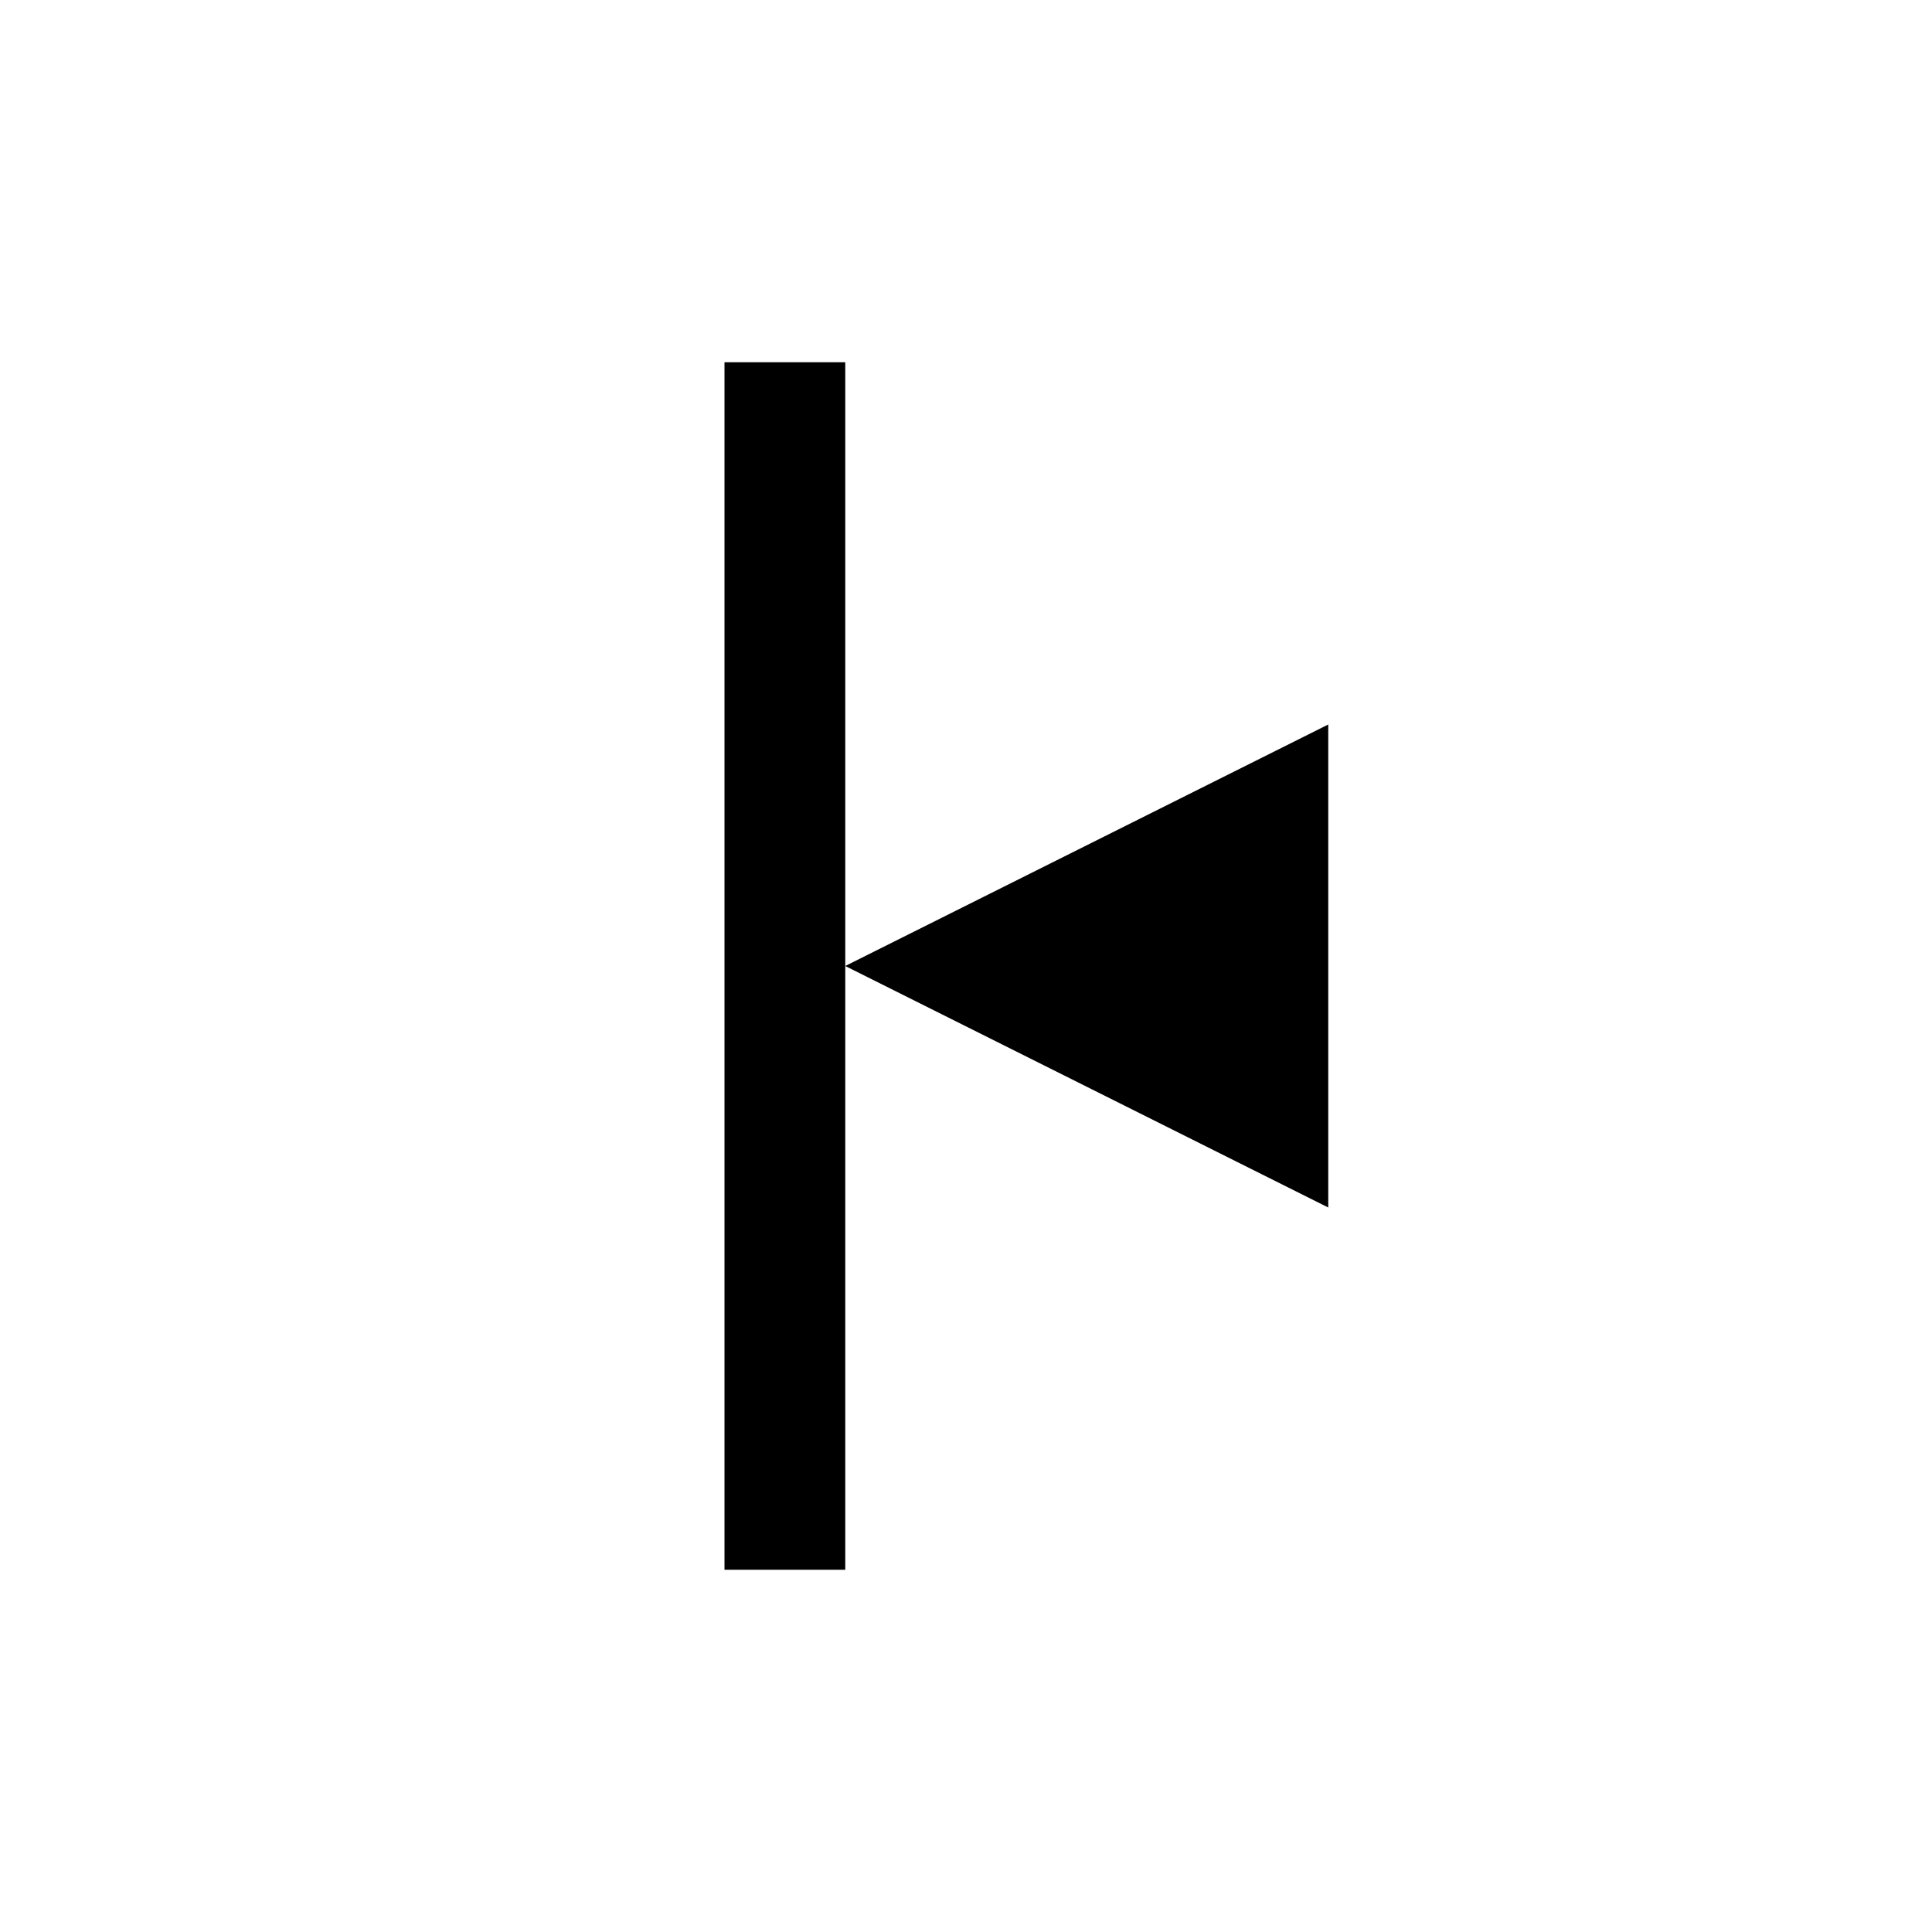 <?xml version="1.0" encoding="UTF-8" standalone="no"?>
<!-- Generated by IcoMoon.io -->

<svg
   xmlns:dc="http://purl.org/dc/elements/1.1/"
   xmlns:cc="http://creativecommons.org/ns#"
   xmlns:rdf="http://www.w3.org/1999/02/22-rdf-syntax-ns#"
   xmlns:svg="http://www.w3.org/2000/svg"
   xmlns="http://www.w3.org/2000/svg"
   xmlns:sodipodi="http://sodipodi.sourceforge.net/DTD/sodipodi-0.dtd"
   xmlns:inkscape="http://www.inkscape.org/namespaces/inkscape"
   version="1.1"
   width="16"
   height="16"
   viewBox="0 0 16 16"
   id="svg7"
   sodipodi:docname="option.svg"
   inkscape:version="0.92.3 (2405546, 2018-03-11)">
  <defs
     id="defs11" />
  <sodipodi:namedview
     pagecolor="#ffffff"
     bordercolor="#666666"
     borderopacity="1"
     objecttolerance="10"
     gridtolerance="10"
     guidetolerance="10"
     inkscape:pageopacity="0"
     inkscape:pageshadow="2"
     inkscape:window-width="794"
     inkscape:window-height="480"
     id="namedview9"
     showgrid="true"
     inkscape:zoom="59"
     inkscape:cx="2.982699"
     inkscape:cy="6.7796507"
     inkscape:window-x="1164"
     inkscape:window-y="688"
     inkscape:window-maximized="0"
     inkscape:current-layer="svg7"
     inkscape:snap-bbox="true"
     inkscape:bbox-nodes="true"
     inkscape:snap-intersection-paths="true"
     inkscape:lockguides="true">
    <inkscape:grid
       type="xygrid"
       id="grid824" />
  </sodipodi:namedview>
  <rect
     style="opacity:1;fill:#000000;fill-opacity:1;stroke:none;stroke-width:3;stroke-linecap:square;stroke-miterlimit:4;stroke-dasharray:none"
     id="rect2009"
     width="1"
     height="10"
     x="6"
     y="3" />
  <path
     style="fill:#000000"
     d="m 7,8 4,-2 v 4 z"
     id="path2011"
     inkscape:connector-curvature="0" />
</svg>
